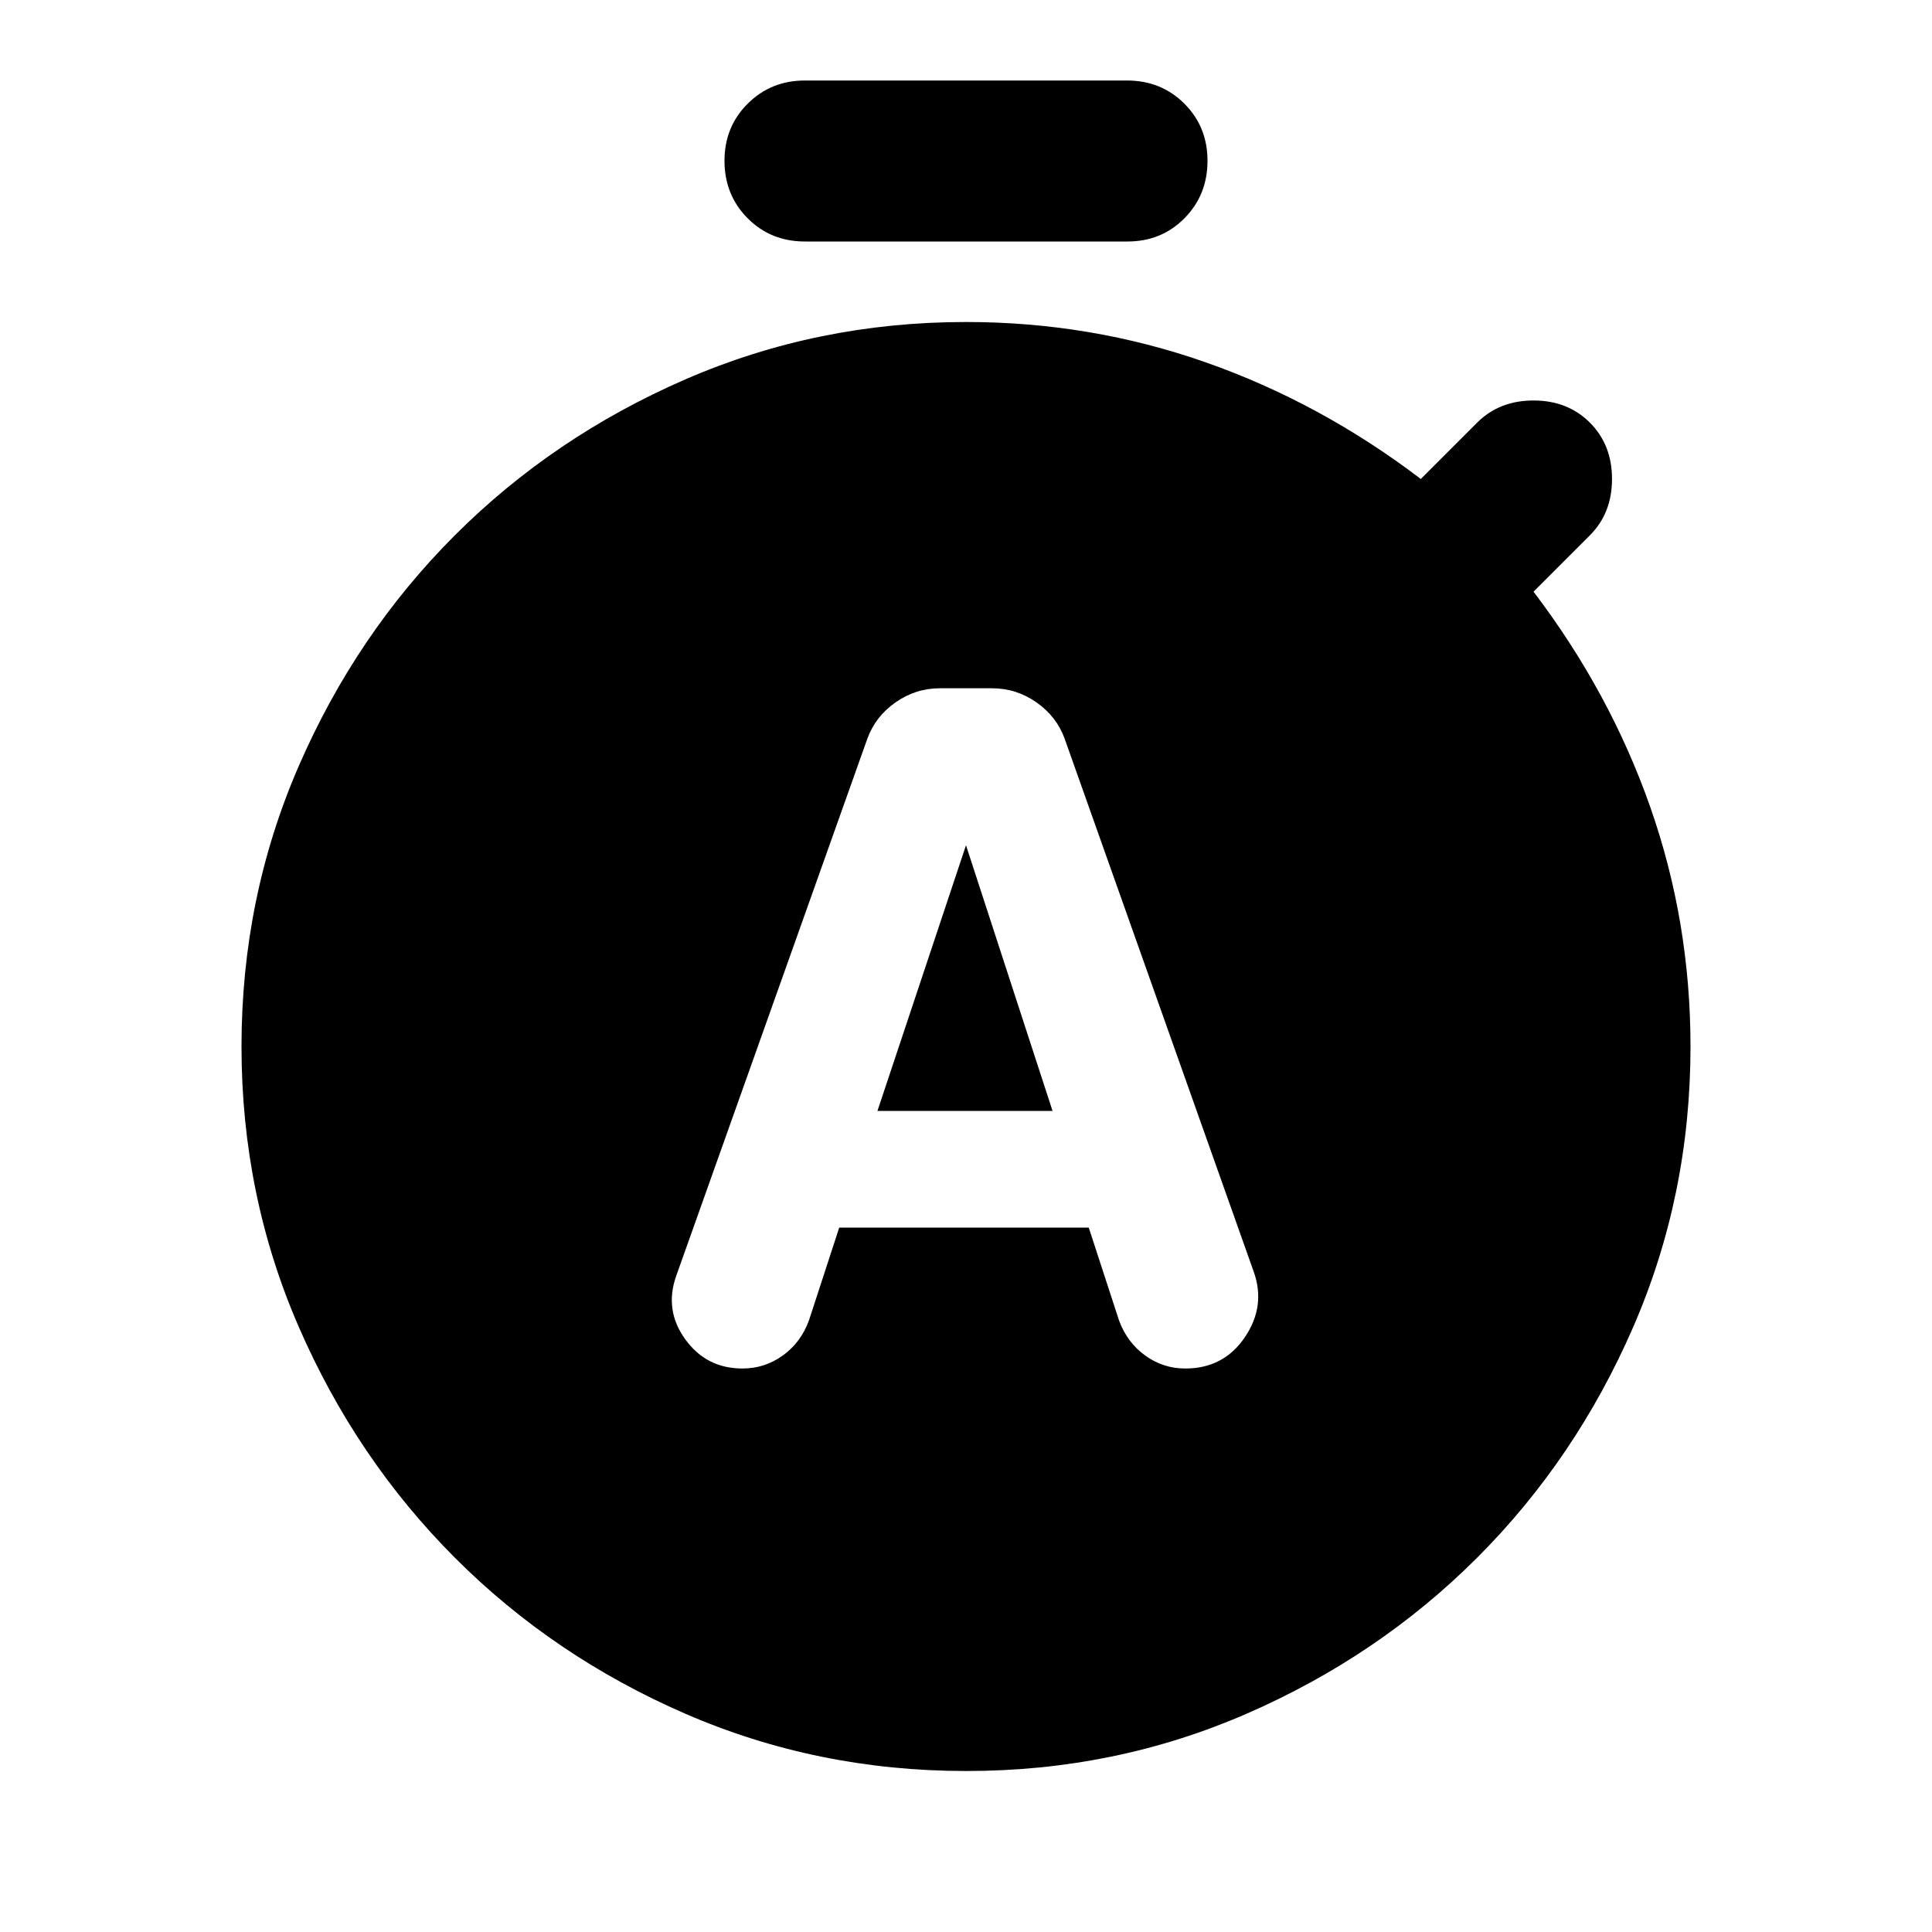 <?xml version="1.0" encoding="utf-8"?>
<!-- Generator: www.svgicons.com -->
<svg xmlns="http://www.w3.org/2000/svg" width="800" height="800" viewBox="0 0 24 24">
<path fill="currentColor" d="M10.425 15.25h3.1l.375 1.15q.1.275.325.438t.5.162q.475 0 .738-.387t.112-.813l-2.35-6.625q-.1-.275-.35-.45t-.55-.175h-.65q-.3 0-.55.175t-.35.45L8.4 15.85q-.15.425.113.788t.712.362q.275 0 .5-.162t.325-.438zm.475-1.45l1.1-3.3l1.075 3.3zM10 3q-.425 0-.712-.288T9 2t.288-.712T10 1h4q.425 0 .713.288T15 2t-.288.713T14 3zm2 19q-1.85 0-3.488-.712T5.65 19.35t-1.937-2.863T3 13t.713-3.488T5.65 6.65t2.863-1.937T12 4q1.55 0 2.975.5t2.675 1.45l.7-.7q.275-.275.7-.275t.7.275t.275.7t-.275.7l-.7.7Q20 8.6 20.5 10.025T21 13q0 1.85-.713 3.488T18.35 19.35t-2.863 1.938T12 22"/>
</svg>